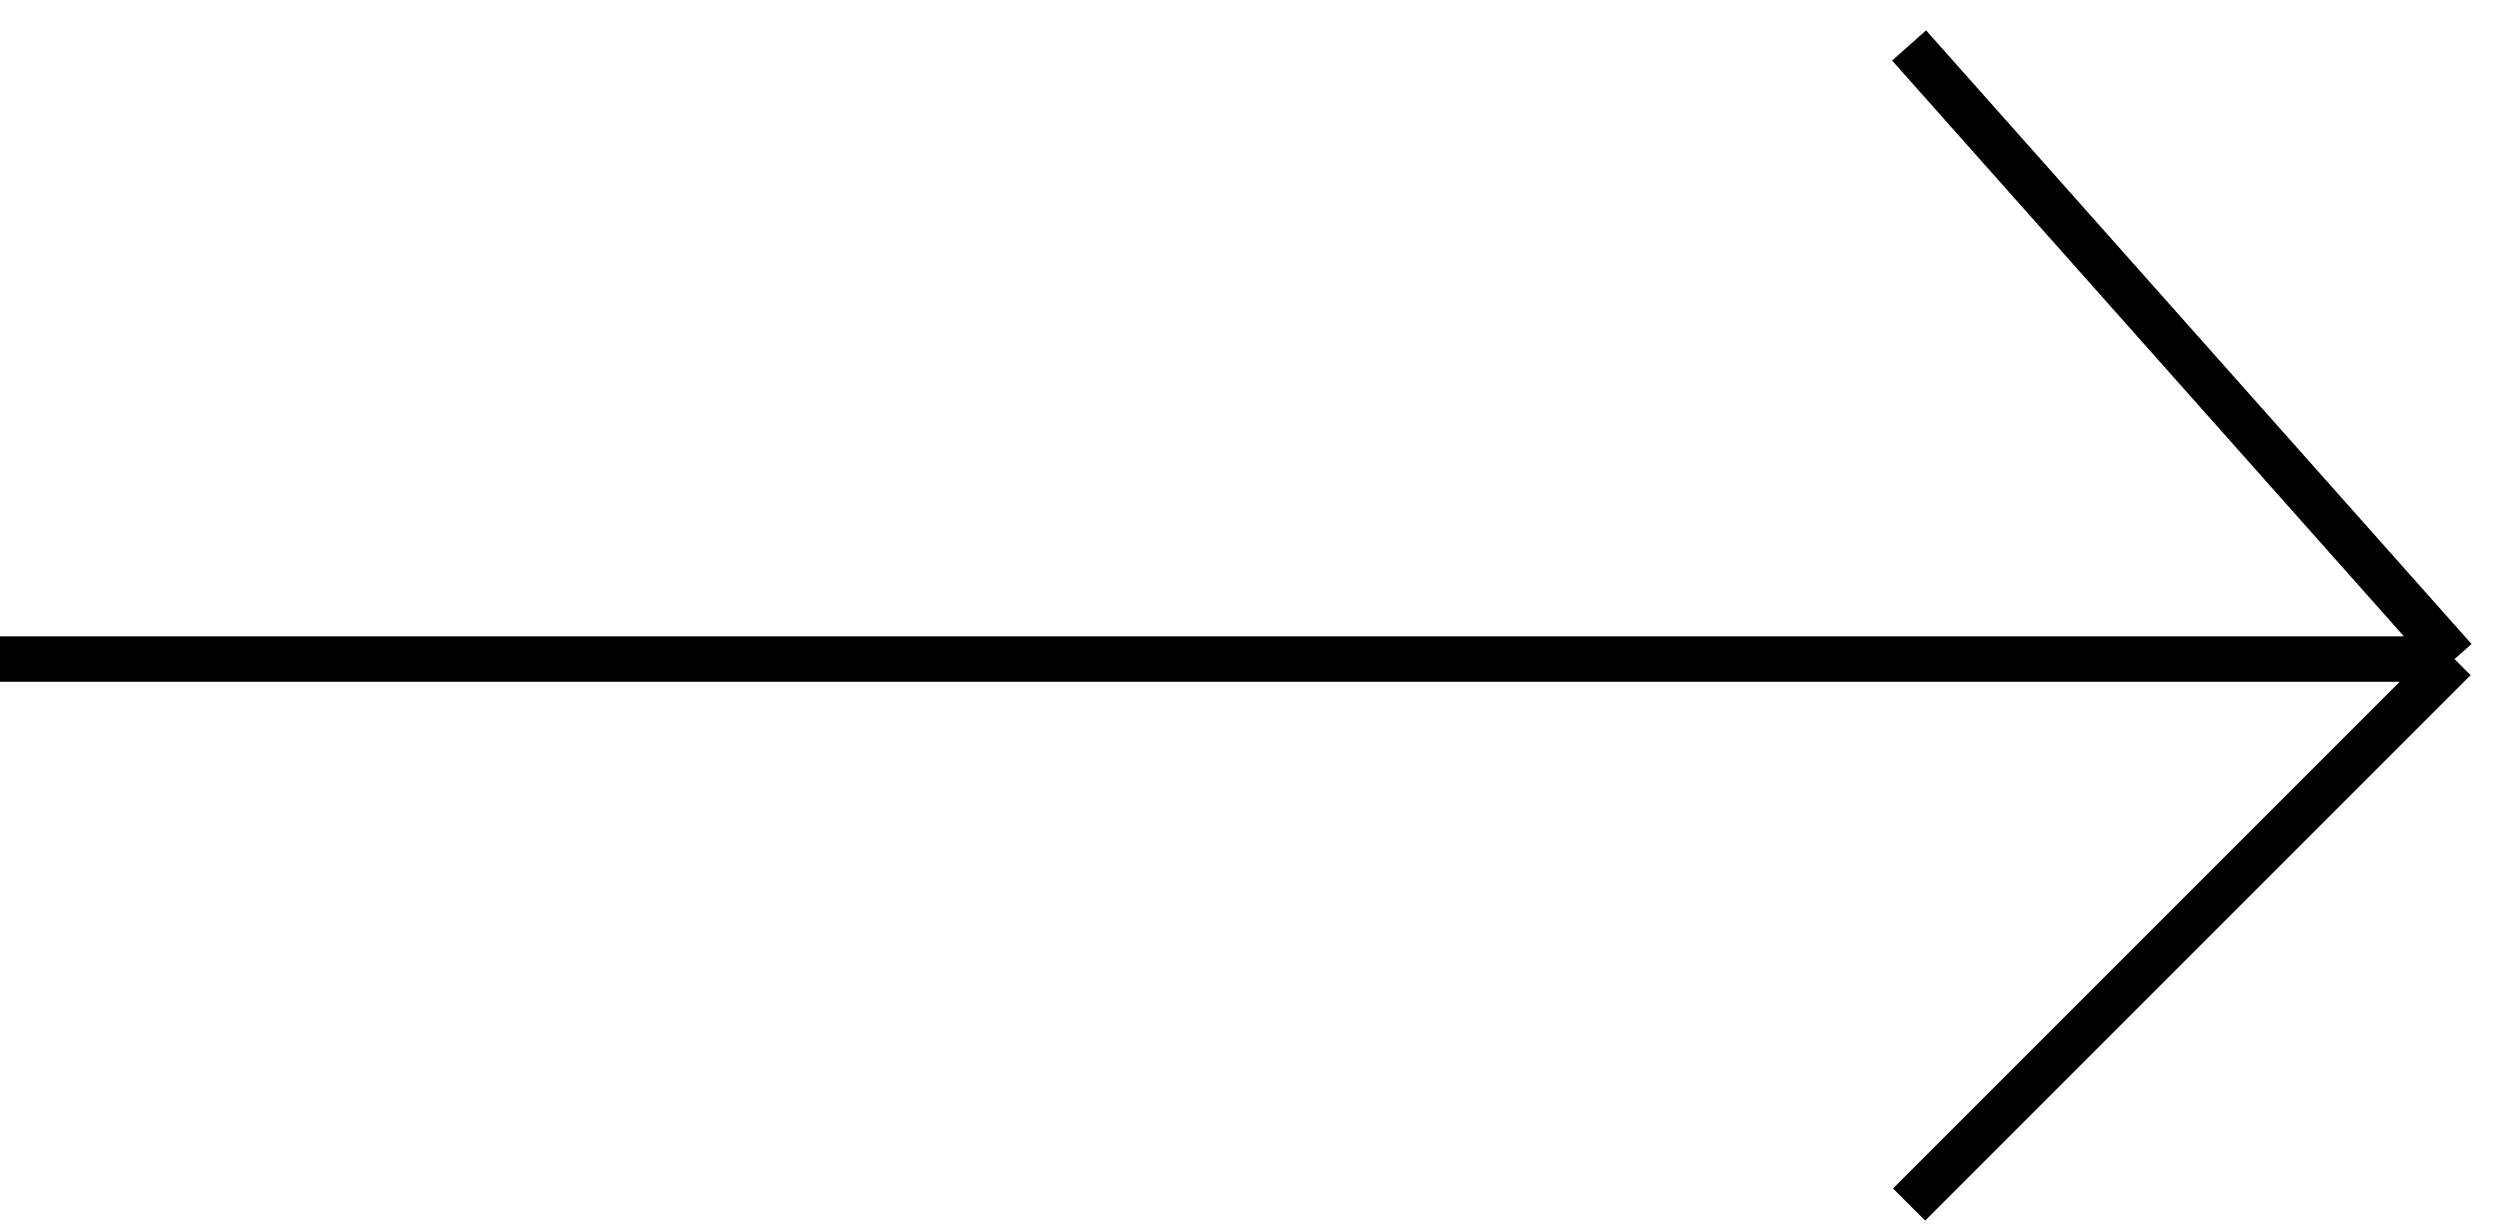 <svg width="55" height="27" viewBox="0 0 55 27" fill="none" xmlns="http://www.w3.org/2000/svg">
<path d="M0 14.5H13.5H30.5H40H48.5H54M54 14.5L42 1M54 14.5L42 26.5" stroke="black" stroke-linejoin="round"/>
</svg>

